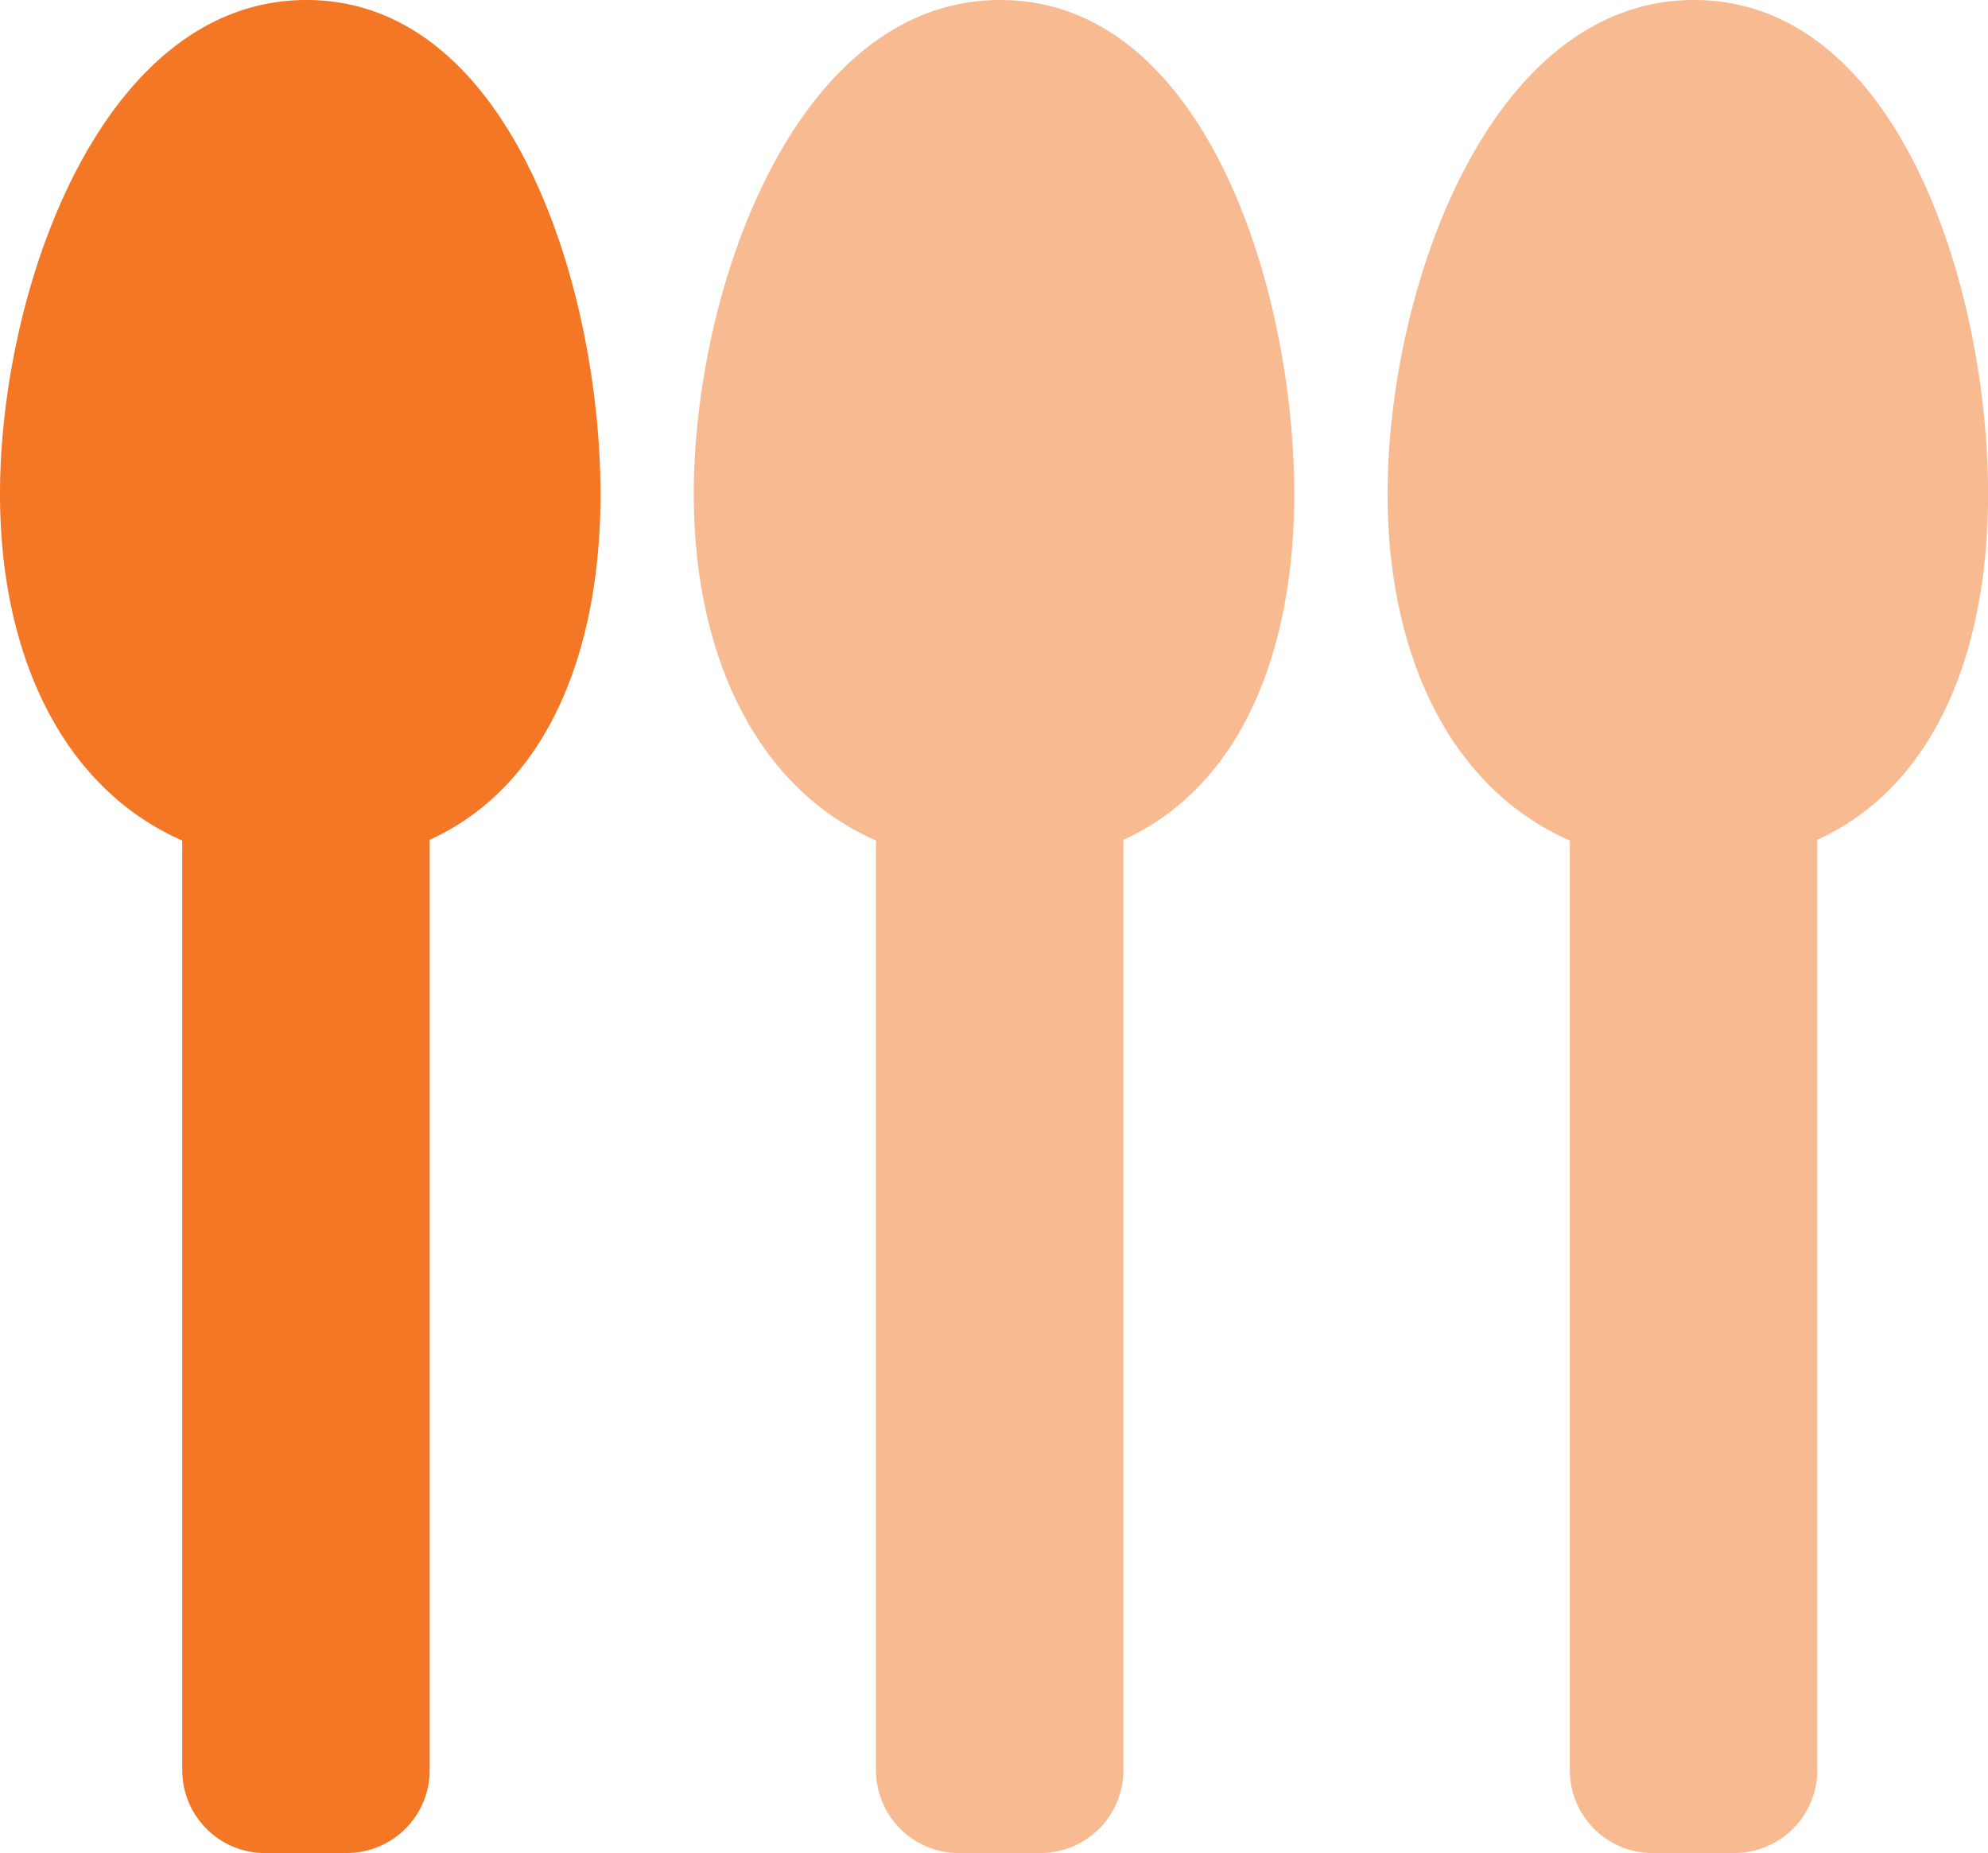 <svg id="icon_cookinig-level" xmlns="http://www.w3.org/2000/svg" width="23.999" height="22.368" viewBox="0 0 23.999 22.368">
  <path id="合体_5" data-name="合体 5" d="M3.2,22.368a1,1,0,0,1-1-1V10.146C.732,9.5,0,7.874,0,5.965,0,3.495,1.225,0,3.7,0S7.249,3.495,7.249,5.965c0,1.9-.641,3.525-2.062,4.172v11.23a1,1,0,0,1-1,1Z" transform="translate(0 0)" fill="#f37725"/>
  <path id="合体_6" data-name="合体 6" d="M3.2,22.368a1,1,0,0,1-1-1V10.146C.732,9.5,0,7.874,0,5.965,0,3.495,1.225,0,3.7,0S7.249,3.495,7.249,5.965c0,1.9-.641,3.525-2.062,4.172v11.23a1,1,0,0,1-1,1Z" transform="translate(8.375)" fill="#f37725" opacity="0.5"/>
  <path id="合体_7" data-name="合体 7" d="M3.2,22.368a1,1,0,0,1-1-1V10.146C.732,9.5,0,7.874,0,5.965,0,3.495,1.225,0,3.7,0S7.249,3.495,7.249,5.965c0,1.9-.641,3.525-2.062,4.172v11.23a1,1,0,0,1-1,1Z" transform="translate(16.751)" fill="#f37725" opacity="0.5"/>
</svg>
